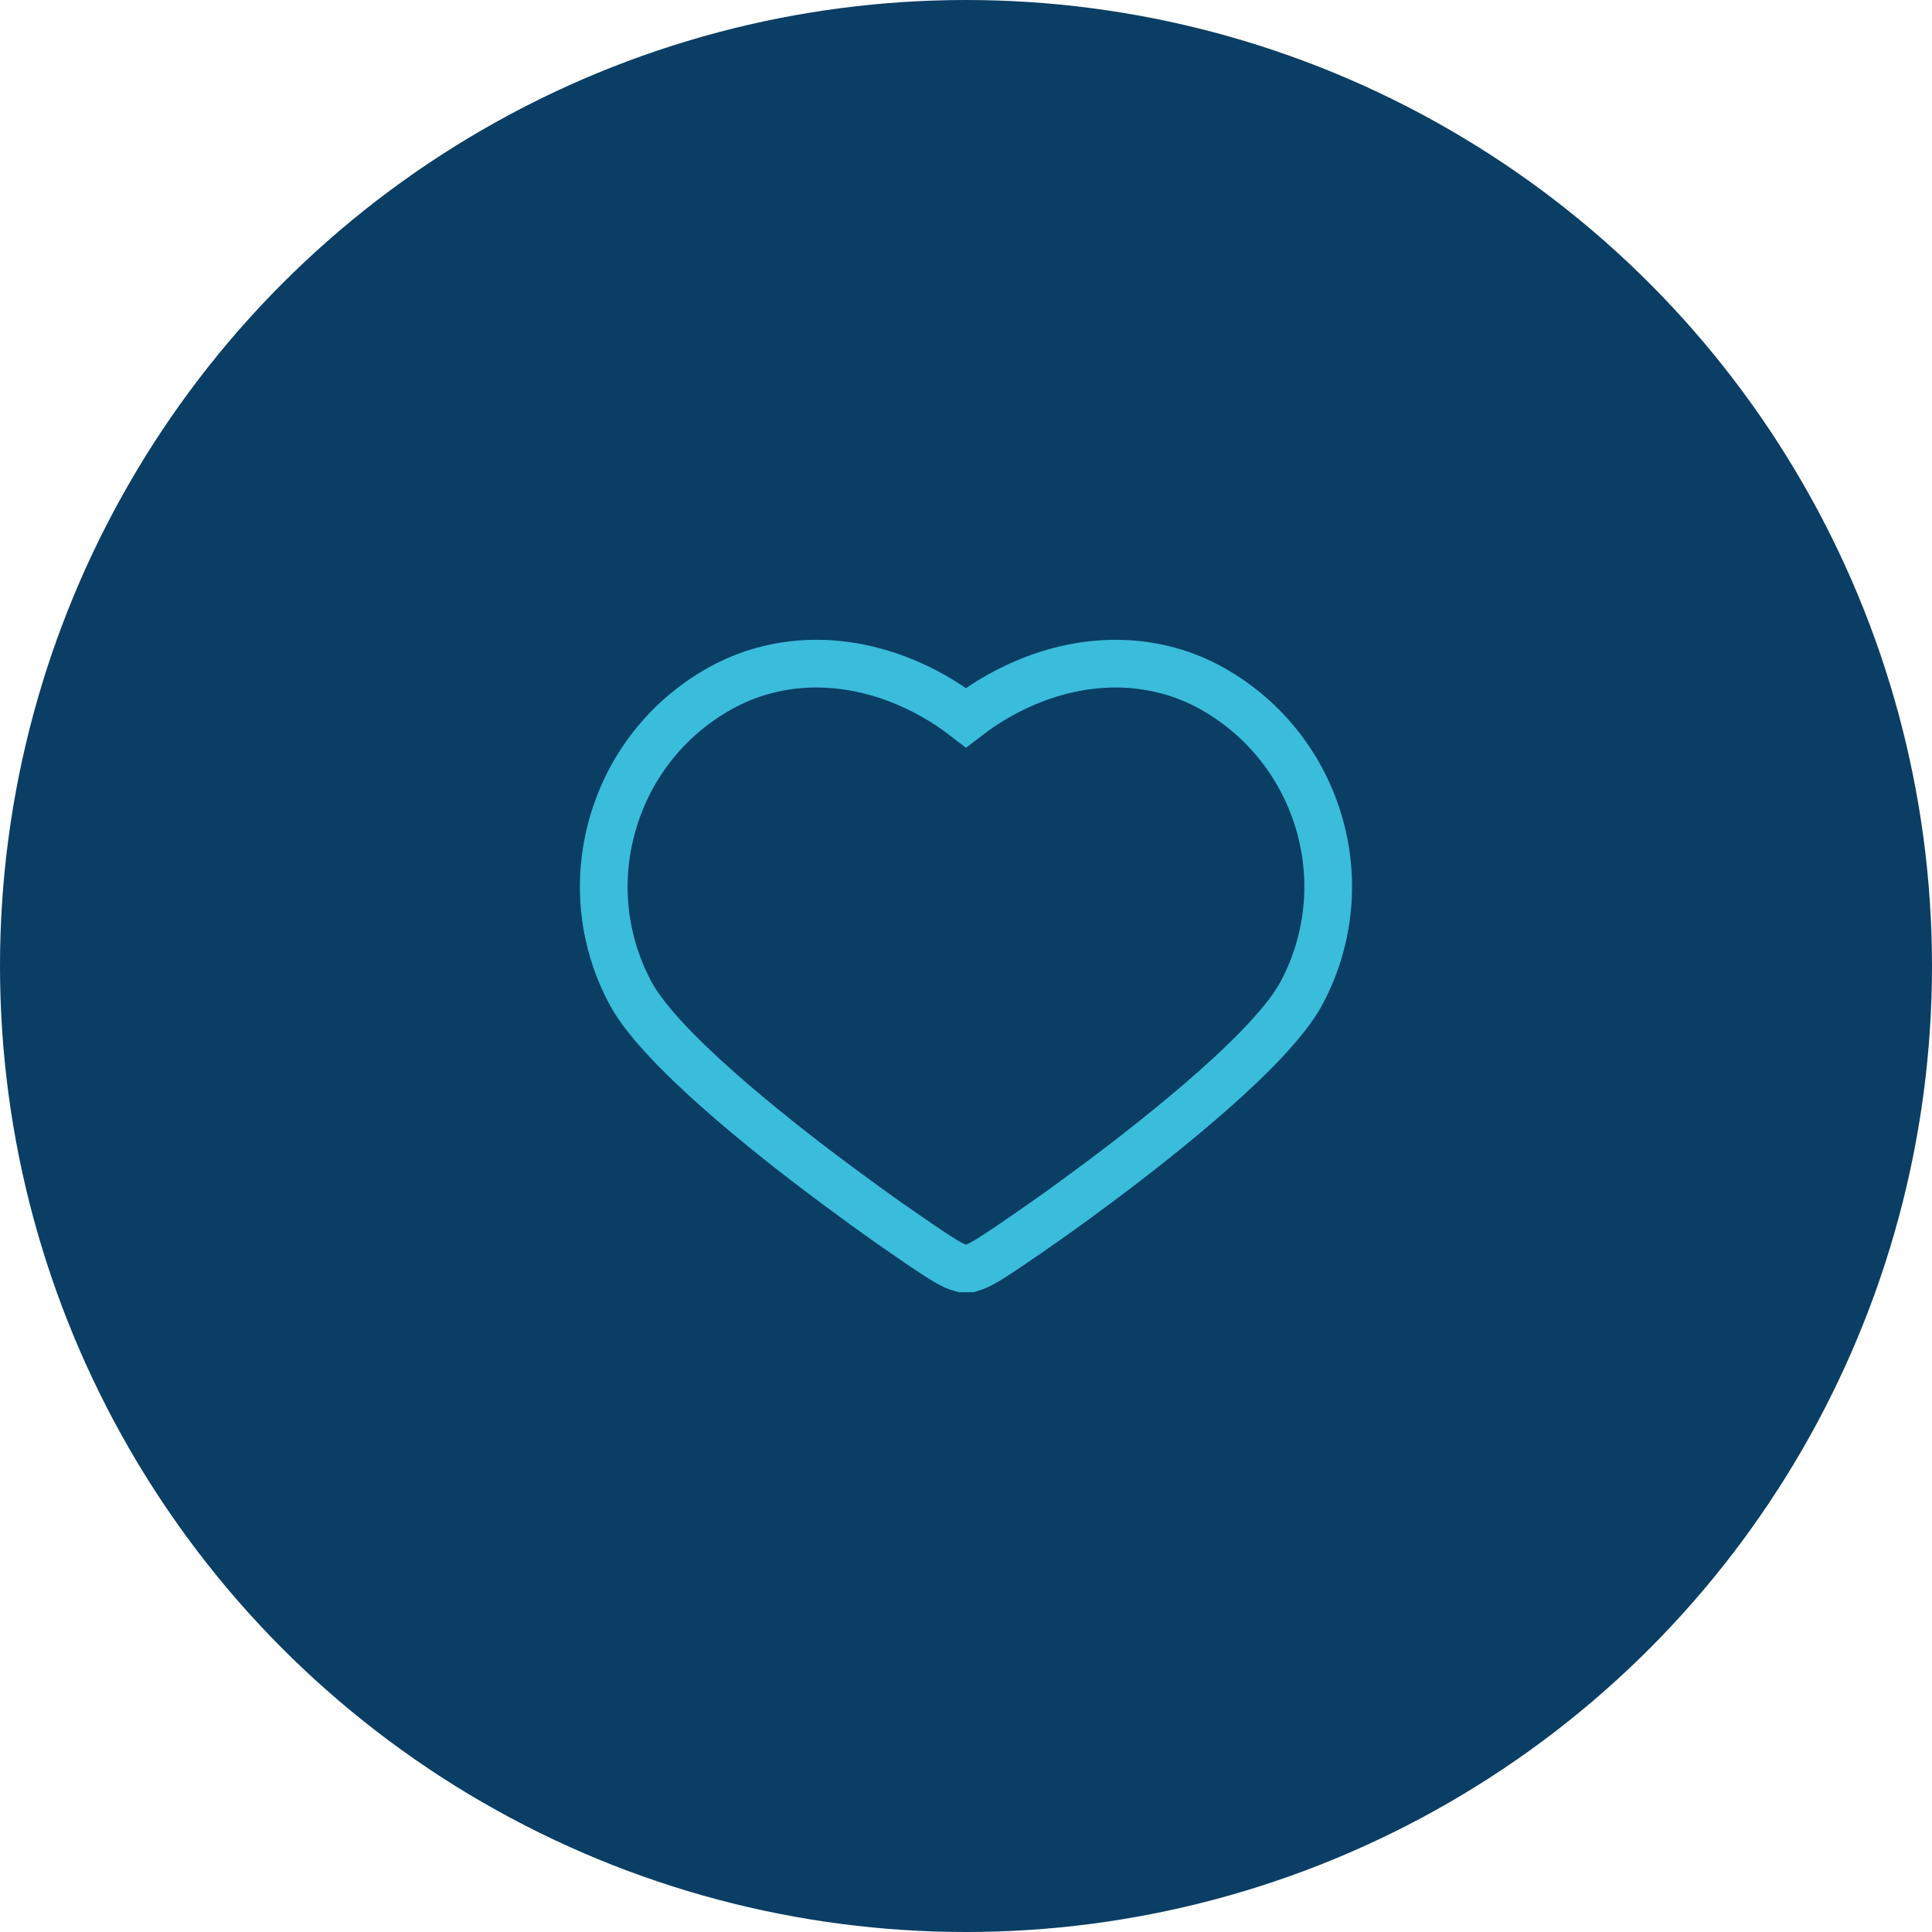 <?xml version="1.0" encoding="UTF-8"?>
<!DOCTYPE svg PUBLIC "-//W3C//DTD SVG 1.1//EN" "http://www.w3.org/Graphics/SVG/1.1/DTD/svg11.dtd">
<!-- Creator: CorelDRAW -->
<svg xmlns="http://www.w3.org/2000/svg" xml:space="preserve" width="674px" height="674px" version="1.1" style="shape-rendering:geometricPrecision; text-rendering:geometricPrecision; image-rendering:optimizeQuality; fill-rule:evenodd; clip-rule:evenodd"
viewBox="0 0 120.26 120.26"
 xmlns:xlink="http://www.w3.org/1999/xlink"
 xmlns:xodm="http://www.corel.com/coreldraw/odm/2003">
 <defs>
  <style type="text/css">
   <![CDATA[
    .str0 {stroke:#3ABCDB;stroke-width:2.97;stroke-miterlimit:22.926}
    .fil1 {fill:none;fill-rule:nonzero}
    .fil0 {fill:#0A3E65}
   ]]>
  </style>
 </defs>
 <g id="Layer_x0020_1">
  <circle class="fil0" cx="60.13" cy="60.13" r="60.13"/>
  <path class="fil1 str0" d="M72.4 41.66c0.96,0.23 1.88,0.58 2.76,1.04 3.43,1.82 5.81,4.86 6.88,8.31 1.07,3.44 0.82,7.3 -0.99,10.74 -0.68,1.3 -2.07,2.87 -3.77,4.5 -2.19,2.1 -4.91,4.31 -7.26,6.12 -1.08,0.83 -2.12,1.6 -3.06,2.29 -1.34,0.98 -2.41,1.72 -3.06,2.17 -1.17,0.81 -1.91,1.3 -2.4,1.6 -0.5,0.3 -0.78,0.42 -0.99,0.48l-0.13 0.04 -0.49 0 -0.11 -0.03c-0.21,-0.05 -0.49,-0.17 -1.01,-0.48 -0.47,-0.29 -1.22,-0.78 -2.41,-1.61 -0.59,-0.4 -1.46,-1.01 -2.48,-1.75 -1.06,-0.77 -2.31,-1.69 -3.64,-2.71 -2.36,-1.81 -5.07,-4.02 -7.26,-6.12 -1.7,-1.63 -3.09,-3.2 -3.77,-4.5 -1.82,-3.44 -2.06,-7.3 -0.99,-10.74 1.06,-3.45 3.44,-6.49 6.88,-8.31 0.88,-0.46 1.8,-0.81 2.76,-1.04 0.95,-0.23 1.94,-0.35 2.95,-0.35 1.69,0 3.41,0.33 5.06,0.96 1.5,0.57 2.94,1.38 4.26,2.4 1.32,-1.02 2.76,-1.83 4.26,-2.4 1.65,-0.63 3.37,-0.96 5.06,-0.96 1.01,0 1.99,0.12 2.95,0.35z"/>
 </g>
</svg>
